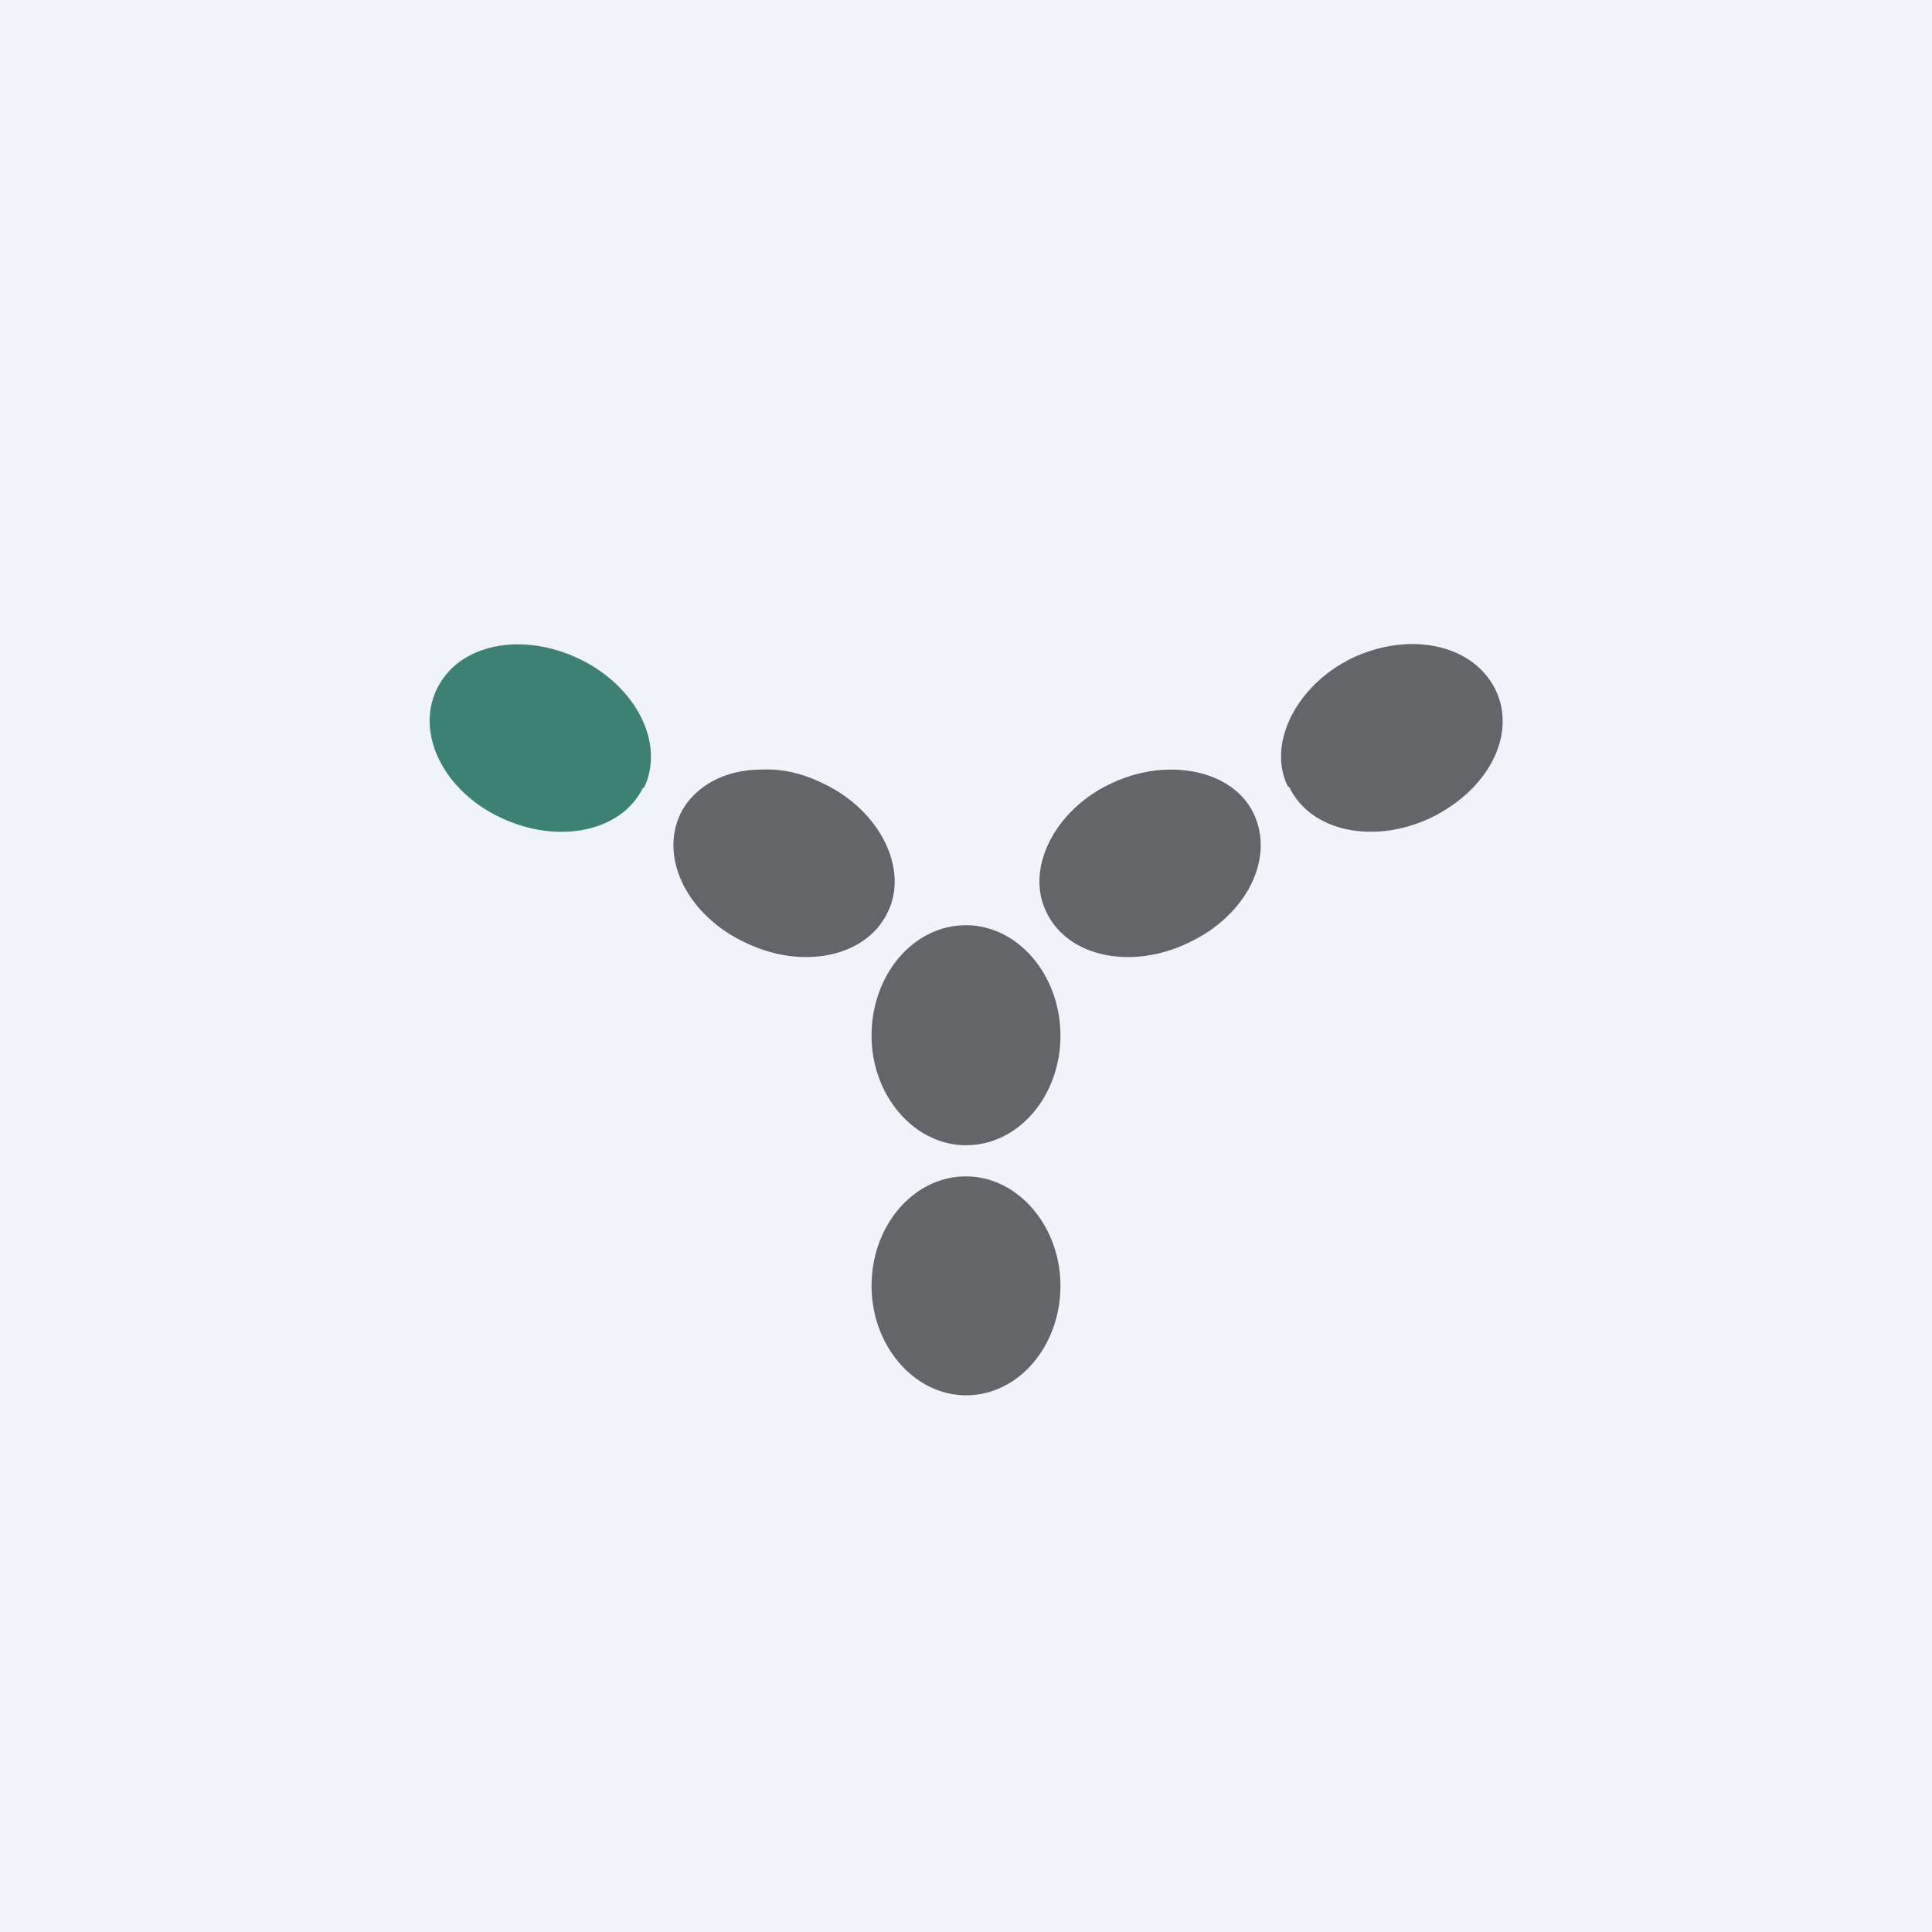 <!-- by TradingView --><svg width="18" height="18" viewBox="0 0 18 18" xmlns="http://www.w3.org/2000/svg"><path fill="#F0F3FA" d="M0 0h18v18H0z"/><path d="M9 13c.49 0 .88-.46.88-1.02s-.4-1.02-.88-1.02c-.49 0-.88.46-.88 1.02S8.52 13 9 13ZM9 10.67c.49 0 .88-.46.88-1.02 0-.57-.4-1.03-.88-1.03-.49 0-.88.46-.88 1.03 0 .56.4 1.02.88 1.02M8.27 8.5c.2-.4-.07-.95-.6-1.2-.2-.1-.4-.14-.58-.13-.33 0-.62.15-.75.41-.2.42.07.95.6 1.2.53.26 1.13.14 1.33-.28Z" fill="#636569"/><path d="M6 7.34c.2-.42-.08-.95-.6-1.2-.54-.26-1.13-.14-1.33.28-.2.41.06.95.6 1.2.53.25 1.12.13 1.32-.28Z" fill="#3D8175"/><path d="M9.75 8.5c-.2-.4.07-.95.6-1.2.19-.09.38-.13.56-.13.34 0 .64.14.77.41.2.42-.07.95-.6 1.2-.53.26-1.13.14-1.33-.28ZM12 7.33c-.2-.4.08-.95.6-1.2.53-.25 1.12-.13 1.33.29.05.1.07.2.07.3 0 .35-.26.7-.67.9-.53.25-1.12.13-1.32-.29Z" fill="#636569"/></svg>